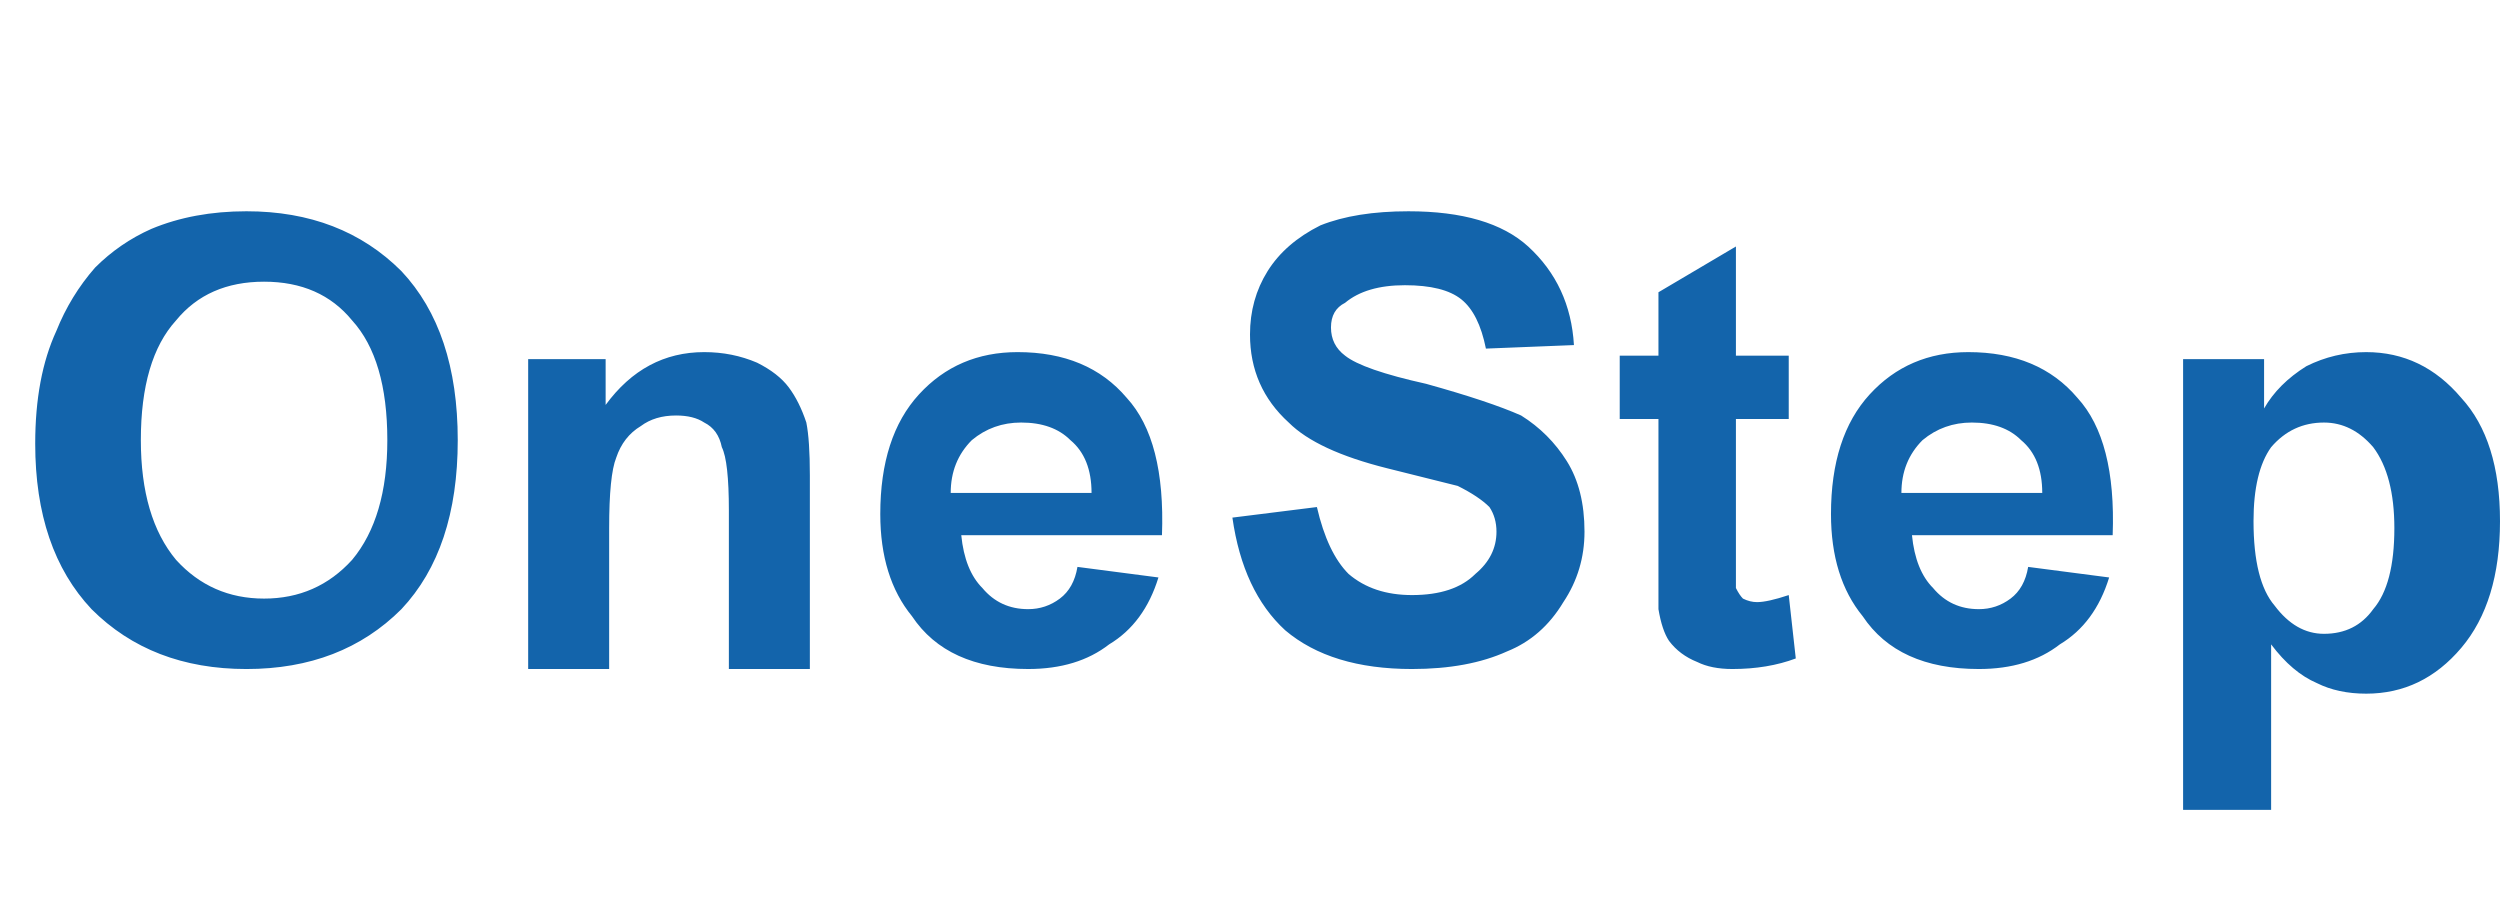 <svg version="1.2" xmlns="http://www.w3.org/2000/svg" viewBox="0 0 71 26" width="71" height="26"><style>.a{fill:#1364ab}</style><path fill-rule="evenodd" class="a" d="m2.6 17.3q-1.6-1.7-1.6-4.7 0-1.9 0.6-3.2 0.4-1 1.1-1.8 0.7-0.7 1.6-1.1 1.2-0.5 2.7-0.5 2.7 0 4.4 1.7 1.6 1.7 1.6 4.8 0 3.1-1.6 4.8-1.7 1.7-4.4 1.7-2.7 0-4.4-1.7zm7.4-1.4q1-1.2 1-3.4 0-2.3-1-3.4-0.9-1.1-2.5-1.1-1.6 0-2.5 1.1-1 1.1-1 3.4 0 2.2 1 3.4 1 1.1 2.5 1.1 1.5 0 2.5-1.1zm5 3.1v-8.8h2.2v1.3q1.1-1.5 2.8-1.5 0.8 0 1.5 0.3 0.6 0.3 0.9 0.7 0.3 0.4 0.5 1 0.1 0.5 0.1 1.5v5.5h-2.3v-4.5q0-1.4-0.2-1.8-0.1-0.5-0.5-0.7-0.3-0.2-0.8-0.2-0.6 0-1 0.3-0.5 0.3-0.7 0.9-0.2 0.5-0.2 2v4zm10.9-1.5q-0.9-1.1-0.9-2.9 0-2.2 1.1-3.4 1.1-1.2 2.8-1.2 2 0 3.1 1.3 1.1 1.2 1 3.9h-5.7q0.1 1 0.6 1.5 0.5 0.6 1.3 0.6 0.5 0 0.9-0.3 0.4-0.3 0.5-0.9l2.3 0.3q-0.4 1.3-1.4 1.9-0.9 0.7-2.3 0.7-2.3 0-3.3-1.5zm4.5-5q-0.5-0.5-1.4-0.5-0.8 0-1.4 0.5-0.6 0.6-0.6 1.5h4q0-1-0.6-1.5zm6.1 5.4q-1.2-1.1-1.5-3.2l2.4-0.3q0.3 1.3 0.9 1.9 0.7 0.6 1.8 0.6 1.2 0 1.8-0.6 0.6-0.5 0.6-1.2 0-0.4-0.2-0.7-0.3-0.3-0.9-0.6-0.4-0.1-2-0.5-2-0.5-2.8-1.3-1.1-1-1.1-2.5 0-1 0.5-1.8 0.5-0.8 1.5-1.3 1-0.4 2.5-0.4 2.3 0 3.4 1 1.2 1.1 1.3 2.8l-2.5 0.1q-0.2-1-0.7-1.4-0.5-0.4-1.6-0.4-1.1 0-1.7 0.5-0.4 0.2-0.4 0.7 0 0.5 0.4 0.8 0.5 0.4 2.3 0.8 1.8 0.5 2.7 0.9 0.8 0.5 1.3 1.3 0.5 0.8 0.5 2 0 1.1-0.6 2-0.6 1-1.6 1.4-1.1 0.5-2.7 0.5-2.3 0-3.6-1.1zm11.7 0.9q-0.5-0.2-0.8-0.6-0.2-0.3-0.3-0.9 0-0.3 0-1.4v-4h-1.1v-1.8h1.1v-1.8l2.2-1.3v3.1h1.5v1.8h-1.5v3.5q0 1.1 0 1.3 0.1 0.2 0.2 0.3 0.2 0.1 0.4 0.1 0.3 0 0.9-0.2l0.2 1.8q-0.8 0.3-1.8 0.3-0.6 0-1-0.2zm4.7-1.3q-0.9-1.1-0.9-2.9 0-2.2 1.1-3.4 1.1-1.2 2.8-1.2 2 0 3.1 1.3 1.1 1.2 1 3.9h-5.7q0.1 1 0.6 1.5 0.5 0.6 1.3 0.6 0.5 0 0.9-0.3 0.4-0.3 0.5-0.9l2.3 0.3q-0.4 1.3-1.4 1.9-0.9 0.7-2.3 0.7-2.3 0-3.3-1.5zm4.5-5q-0.5-0.5-1.4-0.5-0.8 0-1.4 0.5-0.6 0.6-0.6 1.5h4q0-1-0.6-1.5zm4.6 10.5v-12.8h2.3v1.4q0.4-0.7 1.2-1.2 0.8-0.4 1.7-0.4 1.6 0 2.7 1.3 1.1 1.2 1.1 3.5 0 2.3-1.1 3.6-1.1 1.3-2.7 1.3-0.8 0-1.4-0.3-0.7-0.3-1.3-1.1v4.7zm5.4-5.7q0.6-0.7 0.6-2.3 0-1.5-0.6-2.3-0.6-0.7-1.4-0.7-0.9 0-1.5 0.7-0.5 0.7-0.5 2.1 0 1.7 0.6 2.4 0.6 0.8 1.4 0.8 0.9 0 1.4-0.7z"/></svg>
